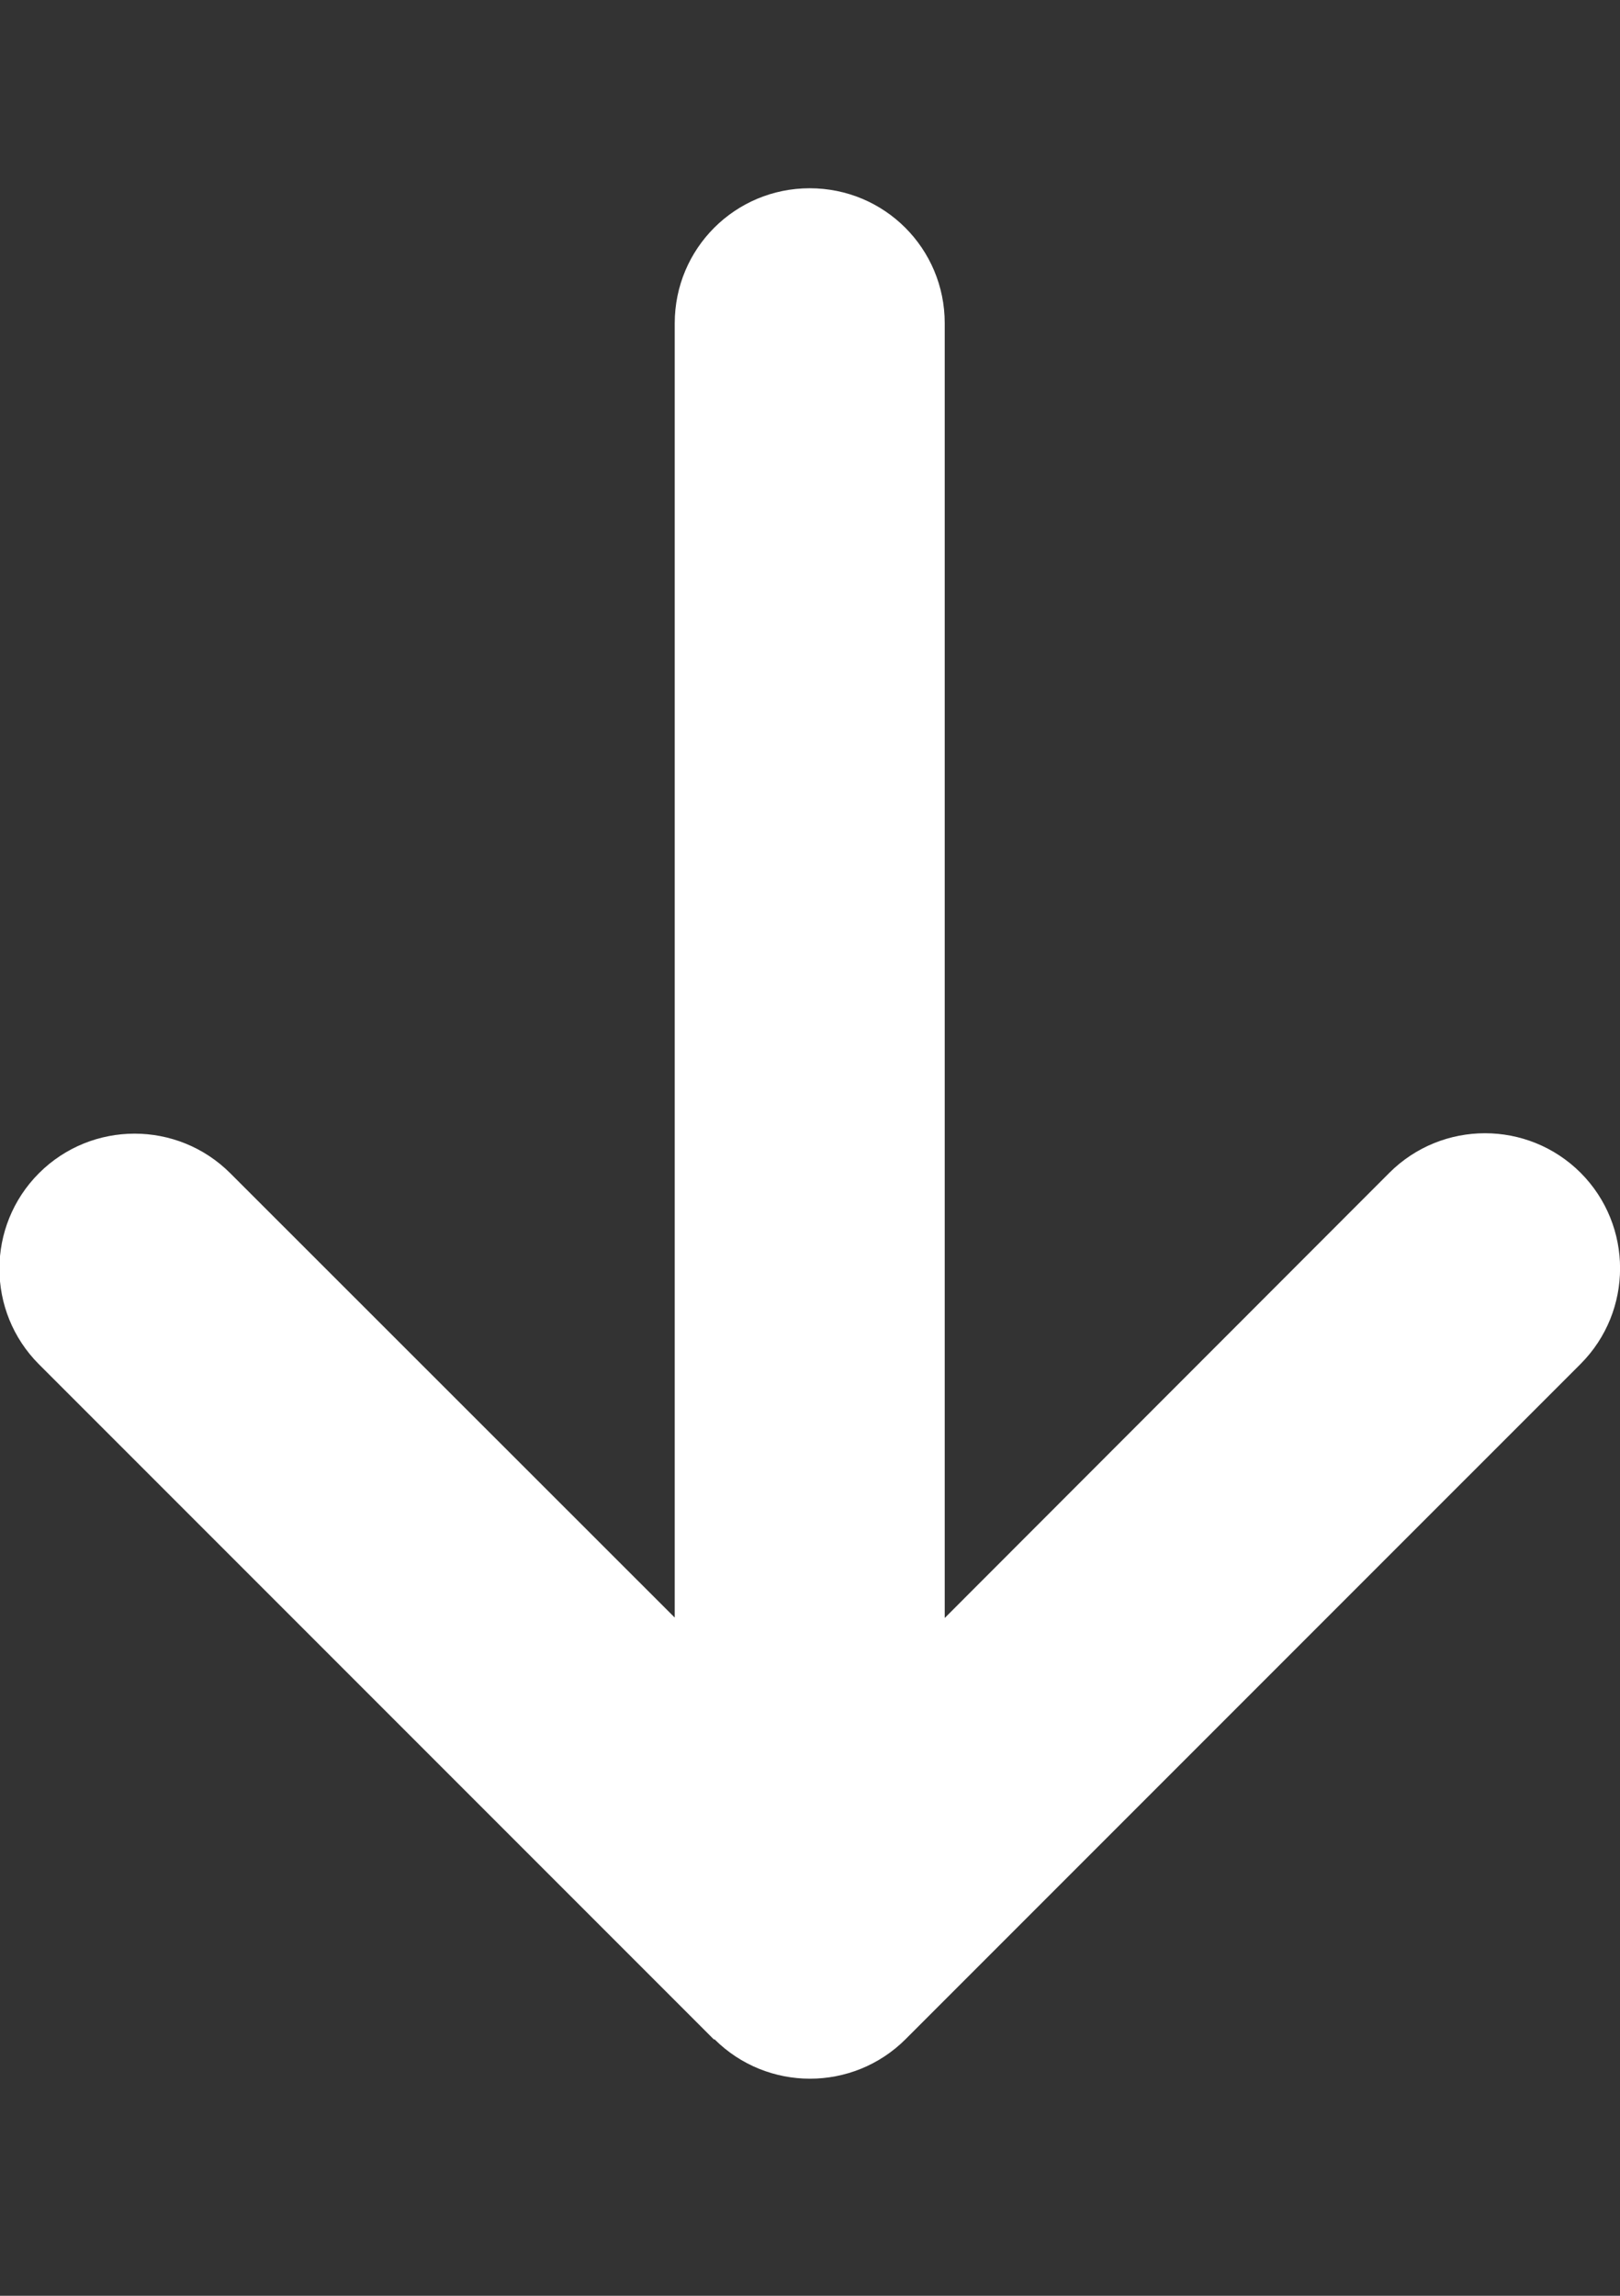 <svg xmlns="http://www.w3.org/2000/svg" width="12" height="17" viewBox="0 0 12 17" fill="none">
  <rect x="0" y="0" width="12" height="17" fill="#333333" stroke="none"/>
  <g clip-path="url(#clip0_3751_2175)">
    <path d="M5.292 15.1C5.683 15.49 6.317 15.49 6.708 15.1L11.708 10.1C12.098 9.709 12.098 9.075 11.708 8.684C11.317 8.294 10.683 8.294 10.292 8.684L6.998 11.981V2.394C6.998 1.84 6.552 1.394 5.998 1.394C5.445 1.394 4.998 1.84 4.998 2.394V11.978L1.705 8.687C1.314 8.297 0.68 8.297 0.289 8.687C-0.102 9.078 -0.102 9.712 0.289 10.103L5.289 15.103L5.292 15.1Z" fill="white"/>
  </g>
  <defs>
    <clipPath id="clip0_3751_2175">
      <rect width="12" height="16" fill="white" transform="translate(0 0.394)"/>
    </clipPath>
  </defs>
</svg>